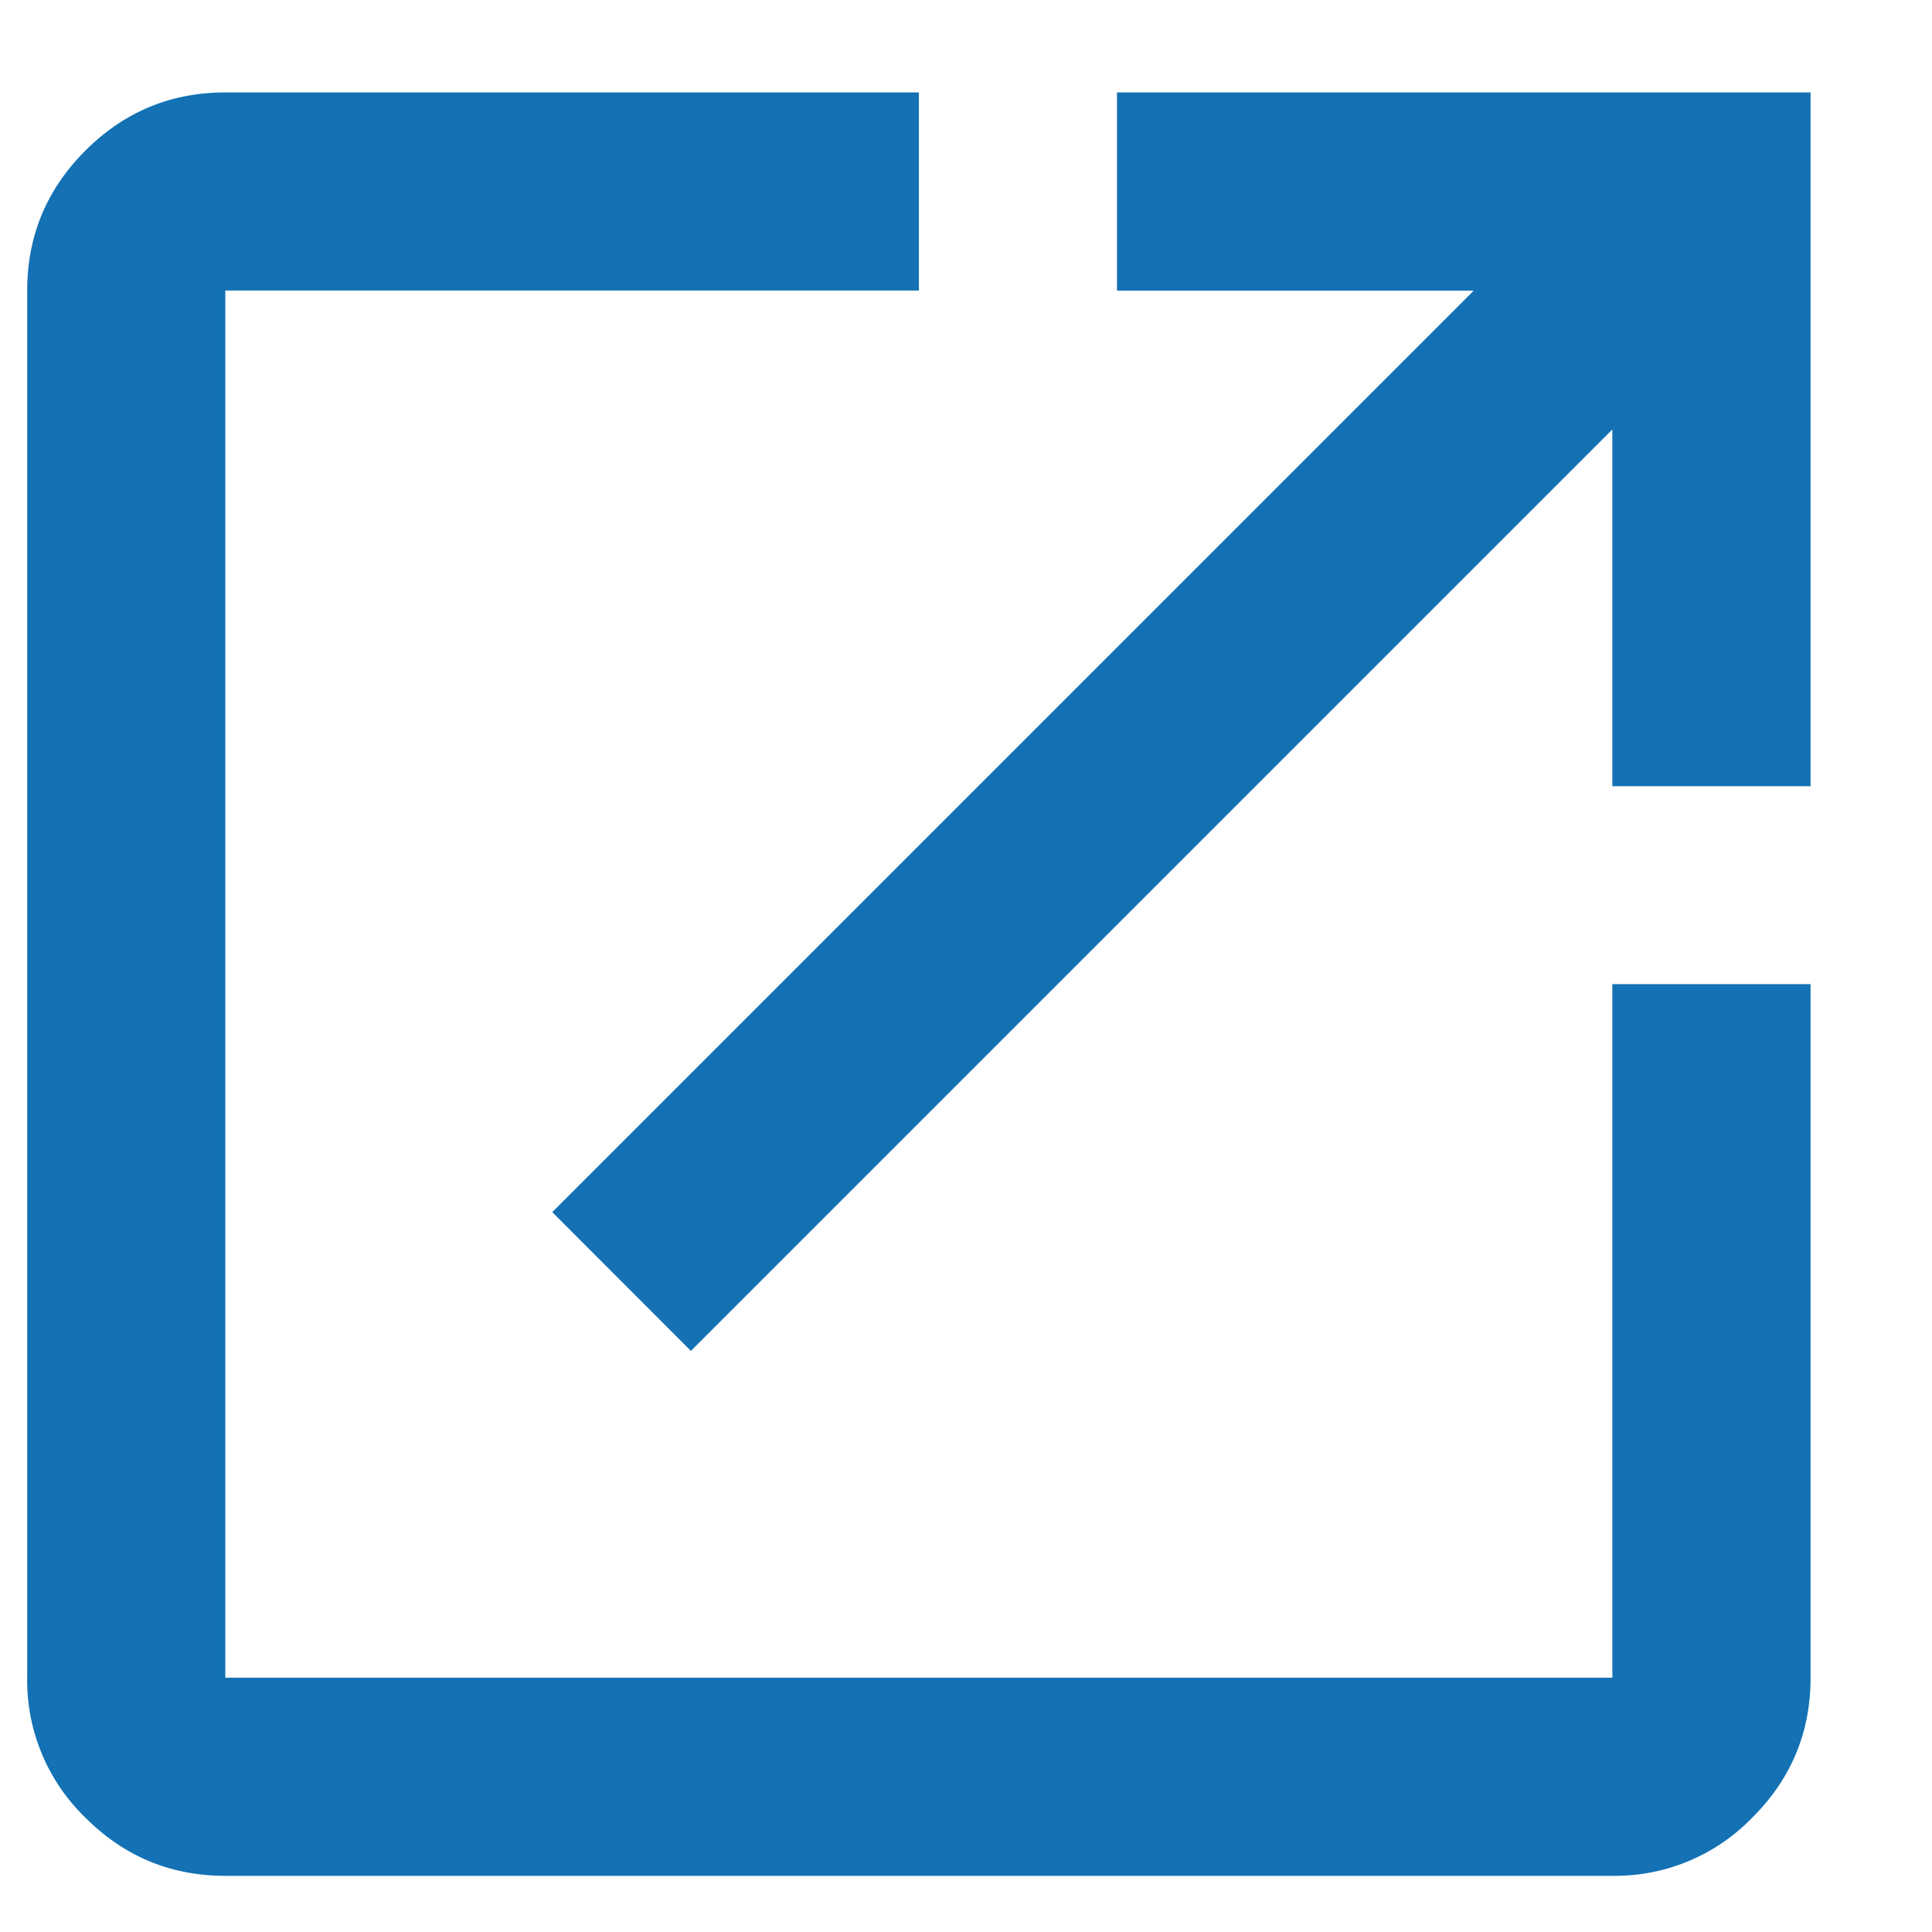 <svg width="13" height="13" fill="none" xmlns="http://www.w3.org/2000/svg"><path d="M1.516 12.622c-.367 0-.68-.13-.942-.392a1.284 1.284 0 0 1-.391-.941V1.955c0-.366.13-.68.391-.941.261-.261.575-.392.942-.392h4.667v1.333H1.516v9.334h9.333V6.622h1.334v4.667c0 .366-.13.68-.392.941a1.284 1.284 0 0 1-.942.392H1.516ZM4.649 9.09l-.933-.934 6.2-6.2h-2.4V.622h4.667V5.29h-1.334v-2.4l-6.2 6.2Z" fill="#1371B4"/></svg>
